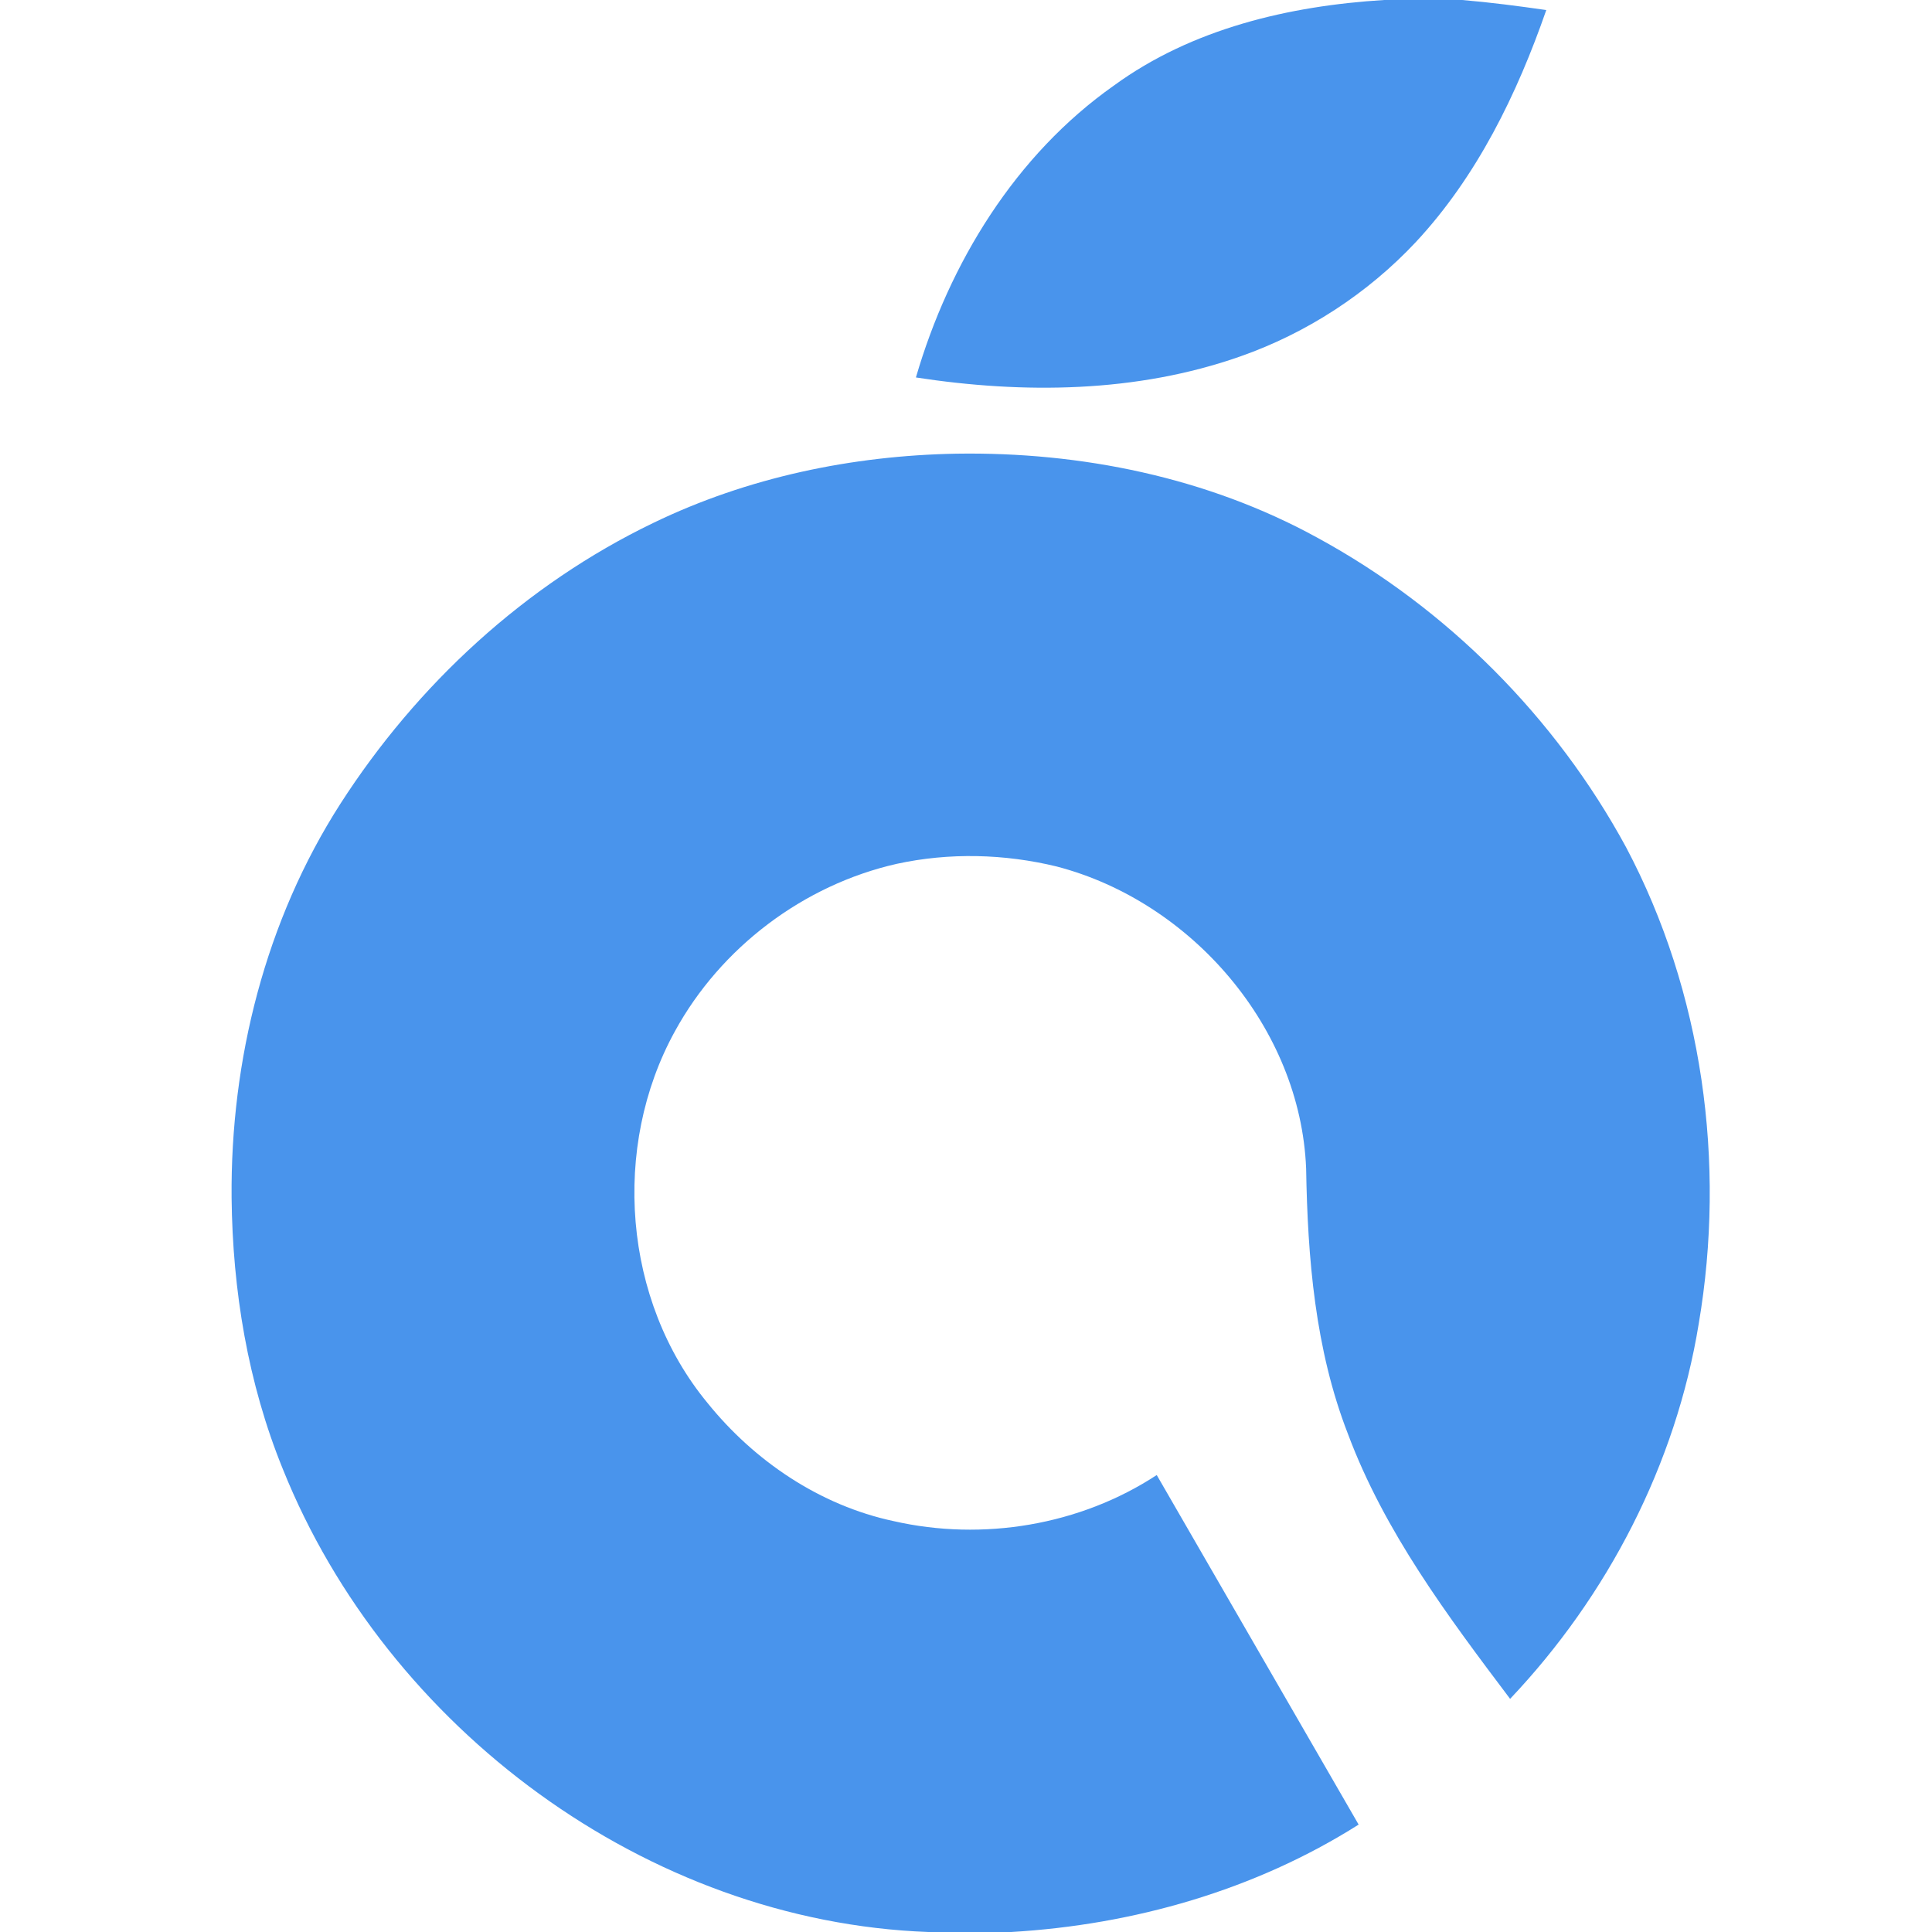 <?xml version="1.0" encoding="UTF-8" ?>
<!DOCTYPE svg PUBLIC "-//W3C//DTD SVG 1.1//EN" "http://www.w3.org/Graphics/SVG/1.1/DTD/svg11.dtd">
<svg width="400pt" height="400pt" viewBox="0 0 400 400" version="1.1" xmlns="http://www.w3.org/2000/svg">
<g id="#4994ecff">
<path fill="#4994ec" opacity="1.00" d=" M 286.56 0.00 L 302.72 0.00 C 308.54 0.49 314.35 1.25 320.14 2.08 C 314.09 19.49 305.80 36.51 293.14 50.11 C 283.15 60.77 270.55 68.97 256.77 73.80 C 235.30 81.35 211.92 81.57 189.63 78.15 C 196.54 54.44 210.24 32.06 230.64 17.70 C 246.79 5.92 266.90 1.21 286.56 0.00 Z" />
<path fill="#4994ec" opacity="1.00" d=" M 135.27 108.26 C 154.76 98.83 176.42 94.32 198.01 93.93 C 223.79 93.52 249.96 98.83 272.68 111.29 C 299.56 125.90 322.06 148.51 336.65 175.39 C 352.54 205.38 357.37 240.74 351.70 274.09 C 346.96 303.15 332.86 330.41 312.65 351.73 C 299.73 334.59 286.62 317.10 279.05 296.81 C 272.27 279.36 270.73 260.46 270.42 241.91 C 269.24 212.78 246.70 186.68 218.78 179.40 C 207.99 176.77 196.53 176.48 185.66 178.85 C 166.36 183.21 149.20 196.18 139.72 213.54 C 126.54 237.47 129.00 269.28 146.46 290.44 C 156.18 302.50 169.76 311.68 185.01 314.93 C 203.47 319.14 223.61 315.80 239.49 305.39 C 253.43 329.51 267.37 353.63 281.29 377.76 C 259.81 391.36 234.64 398.52 209.36 400.00 L 192.20 400.00 C 133.97 397.84 80.13 357.85 58.56 304.16 C 51.32 286.39 48.15 267.14 47.95 248.00 C 47.70 219.45 54.98 190.55 70.47 166.42 C 86.34 141.72 108.75 121.03 135.27 108.26 Z" />
</g>
</svg>
